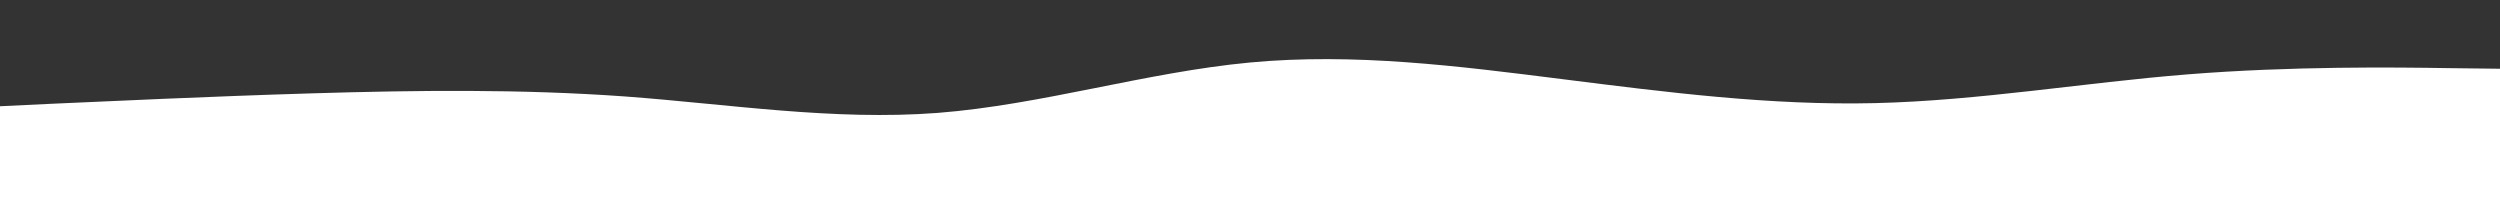 <svg id="visual" viewBox="0 0 1200 100" width="1200" height="100" xmlns="http://www.w3.org/2000/svg" xmlns:xlink="http://www.w3.org/1999/xlink" version="1.1"><rect x="0" y="0" width="1200" height="100" fill="#333333" stroke="none"/><rect x="0" y="0" width="1200" height="100" fill="transparent"></rect><path d="M0 51L25 49.8C50 48.7 100 46.3 150 44.8C200 43.3 250 42.7 300 46.3C350 50 400 58 450 54.2C500 50.3 550 34.7 600 30C650 25.3 700 31.7 750 38C800 44.3 850 50.7 900 49.5C950 48.3 1000 39.7 1050 35.7C1100 31.7 1150 32.3 1175 32.7L1200 33L1200 101L1175 101C1150 101 1100 101 1050 101C1000 101 950 101 900 101C850 101 800 101 750 101C700 101 650 101 600 101C550 101 500 101 450 101C400 101 350 101 300 101C250 101 200 101 150 101C100 101 50 101 25 101L0 101Z" fill="#ffffff" stroke-linecap="round" stroke-linejoin="miter"></path></svg>